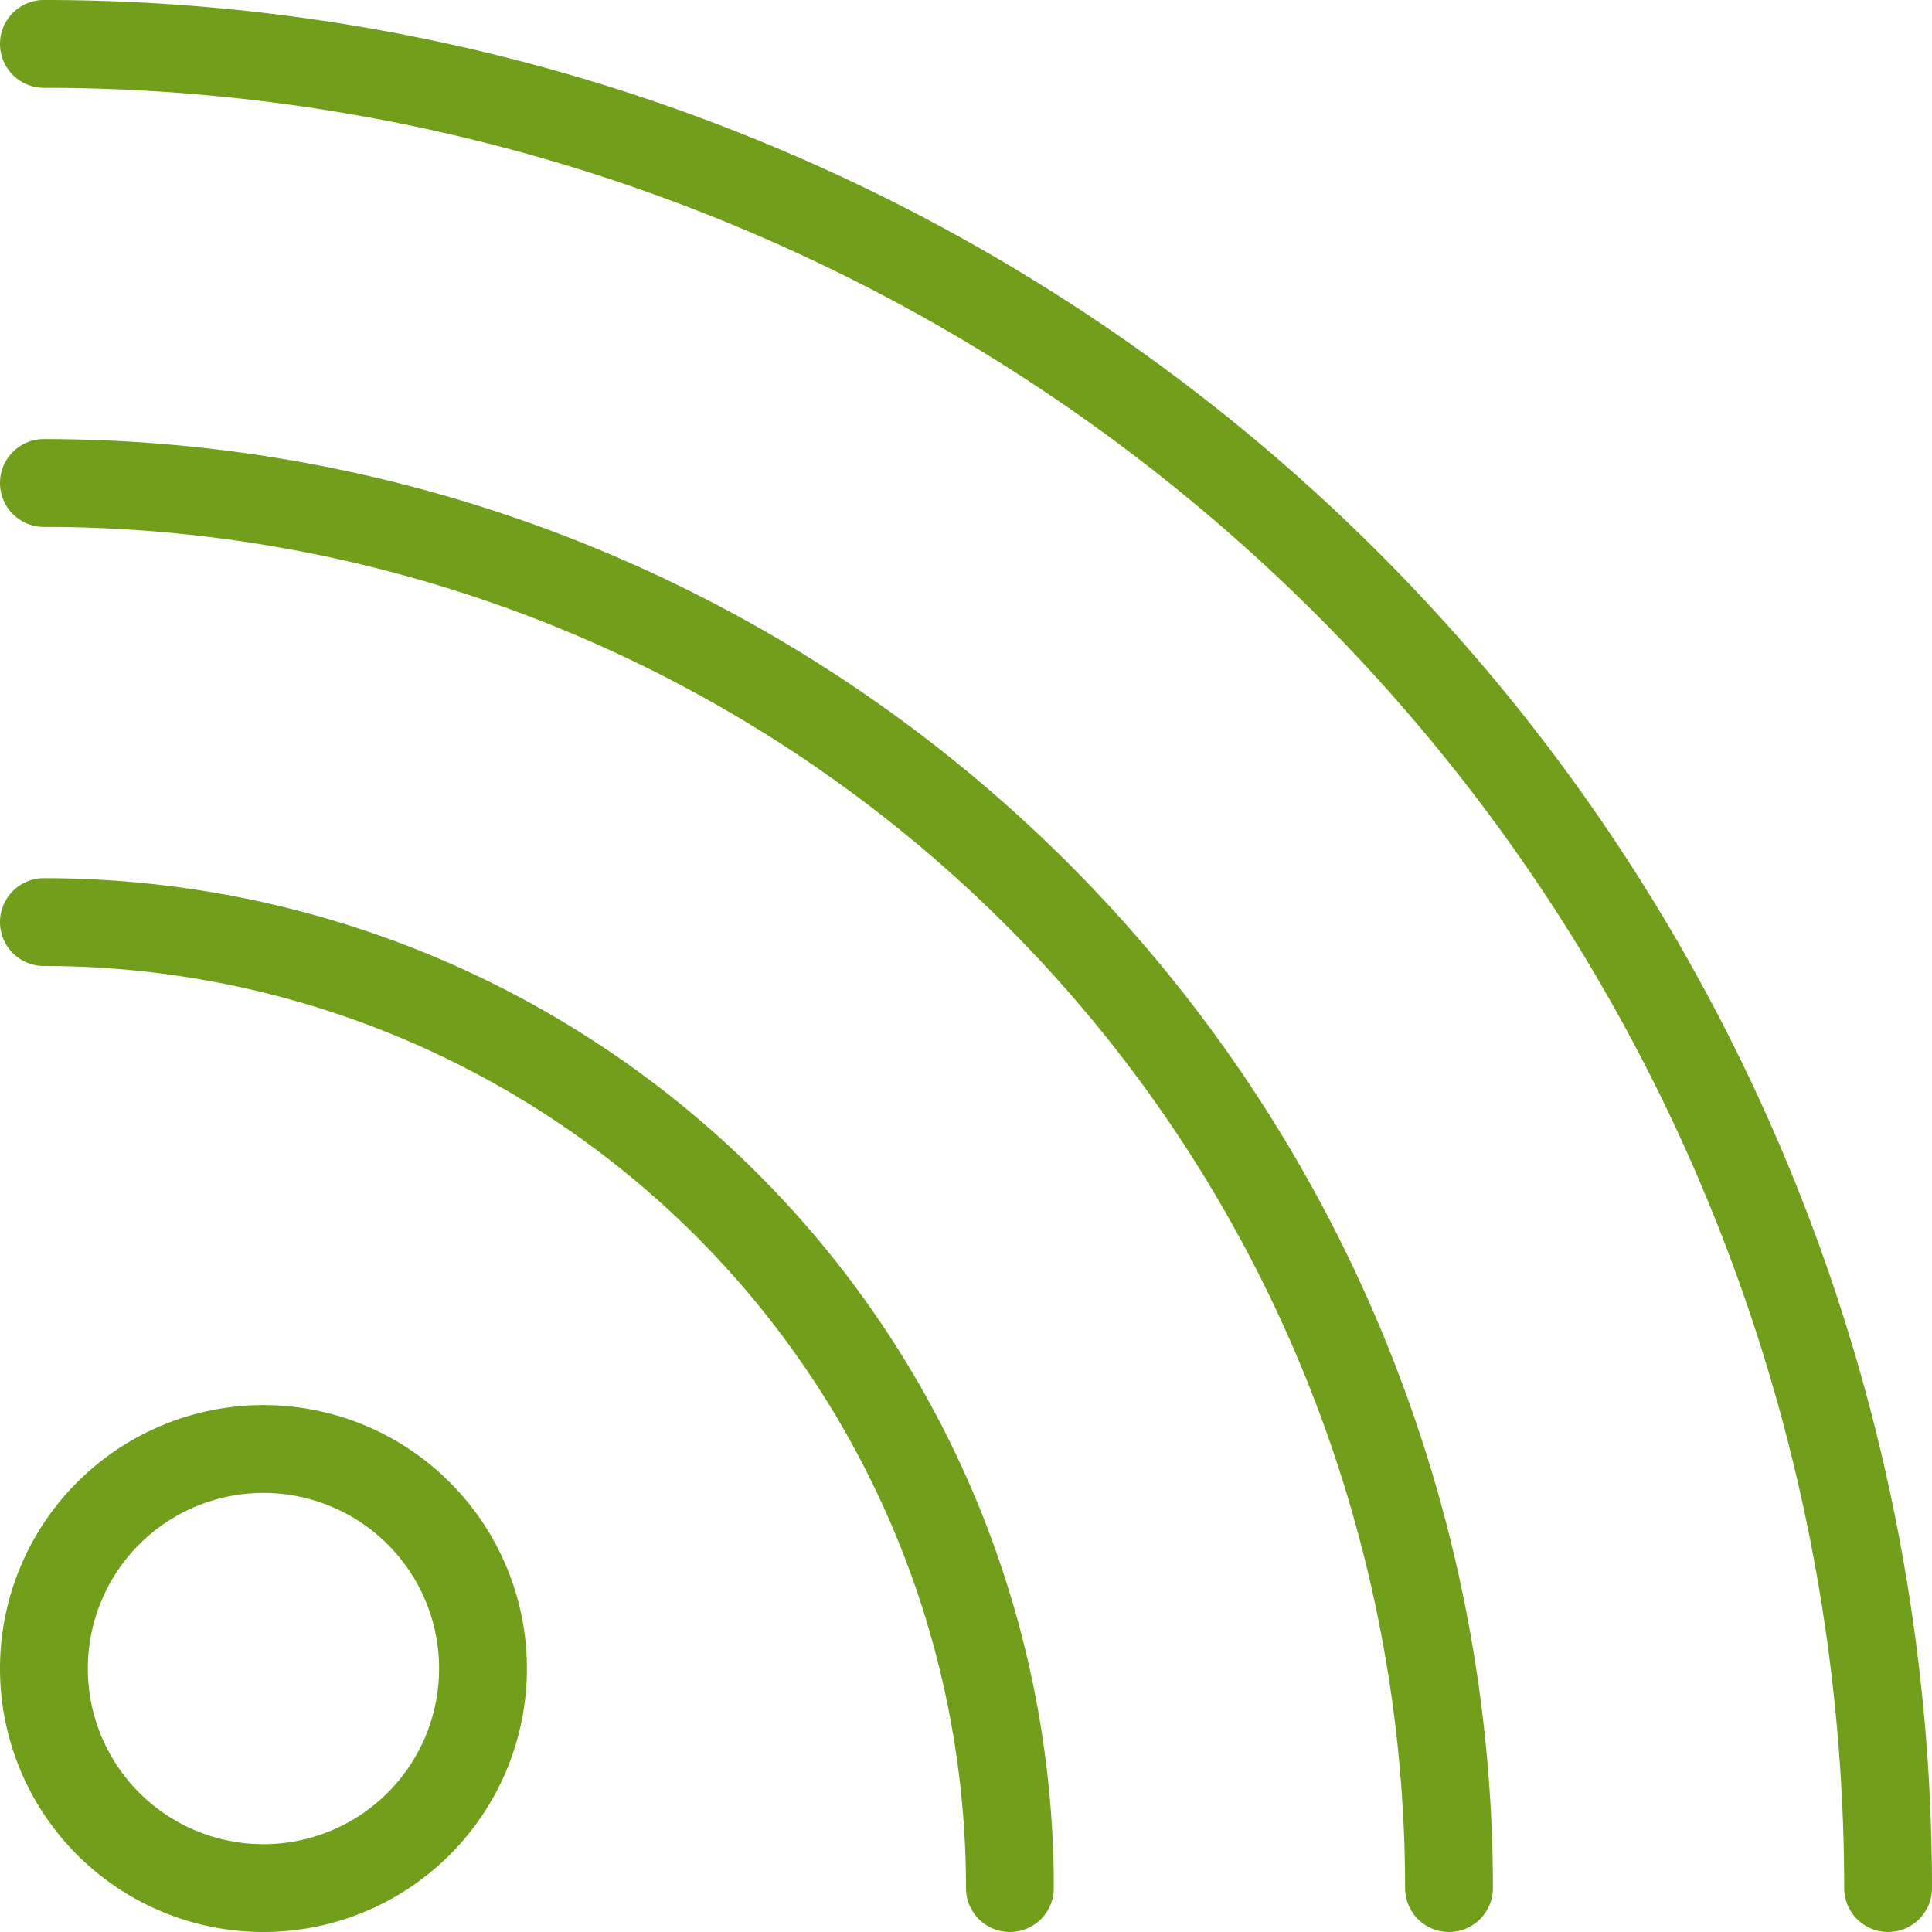 <svg xmlns="http://www.w3.org/2000/svg" width="44" height="44" viewBox="0 0 44 44"><title>fancyicon_signal</title><path d="M1,20a1,1,0,0,0,0,2A21,21,0,0,1,22,43a1,1,0,0,0,2,0A23,23,0,0,0,1,20ZM6,32a6,6,0,1,0,6,6A6,6,0,0,0,6,32ZM6,42a4,4,0,1,1,4-4A4,4,0,0,1,6,42ZM1,0A1,1,0,0,0,1,2,41,41,0,0,1,42,43a1,1,0,0,0,2,0A43,43,0,0,0,1,0ZM1,10a1,1,0,0,0,0,2A31,31,0,0,1,32,43a1,1,0,0,0,2,0A33,33,0,0,0,1,10Z" fill="#719f1b"/></svg>